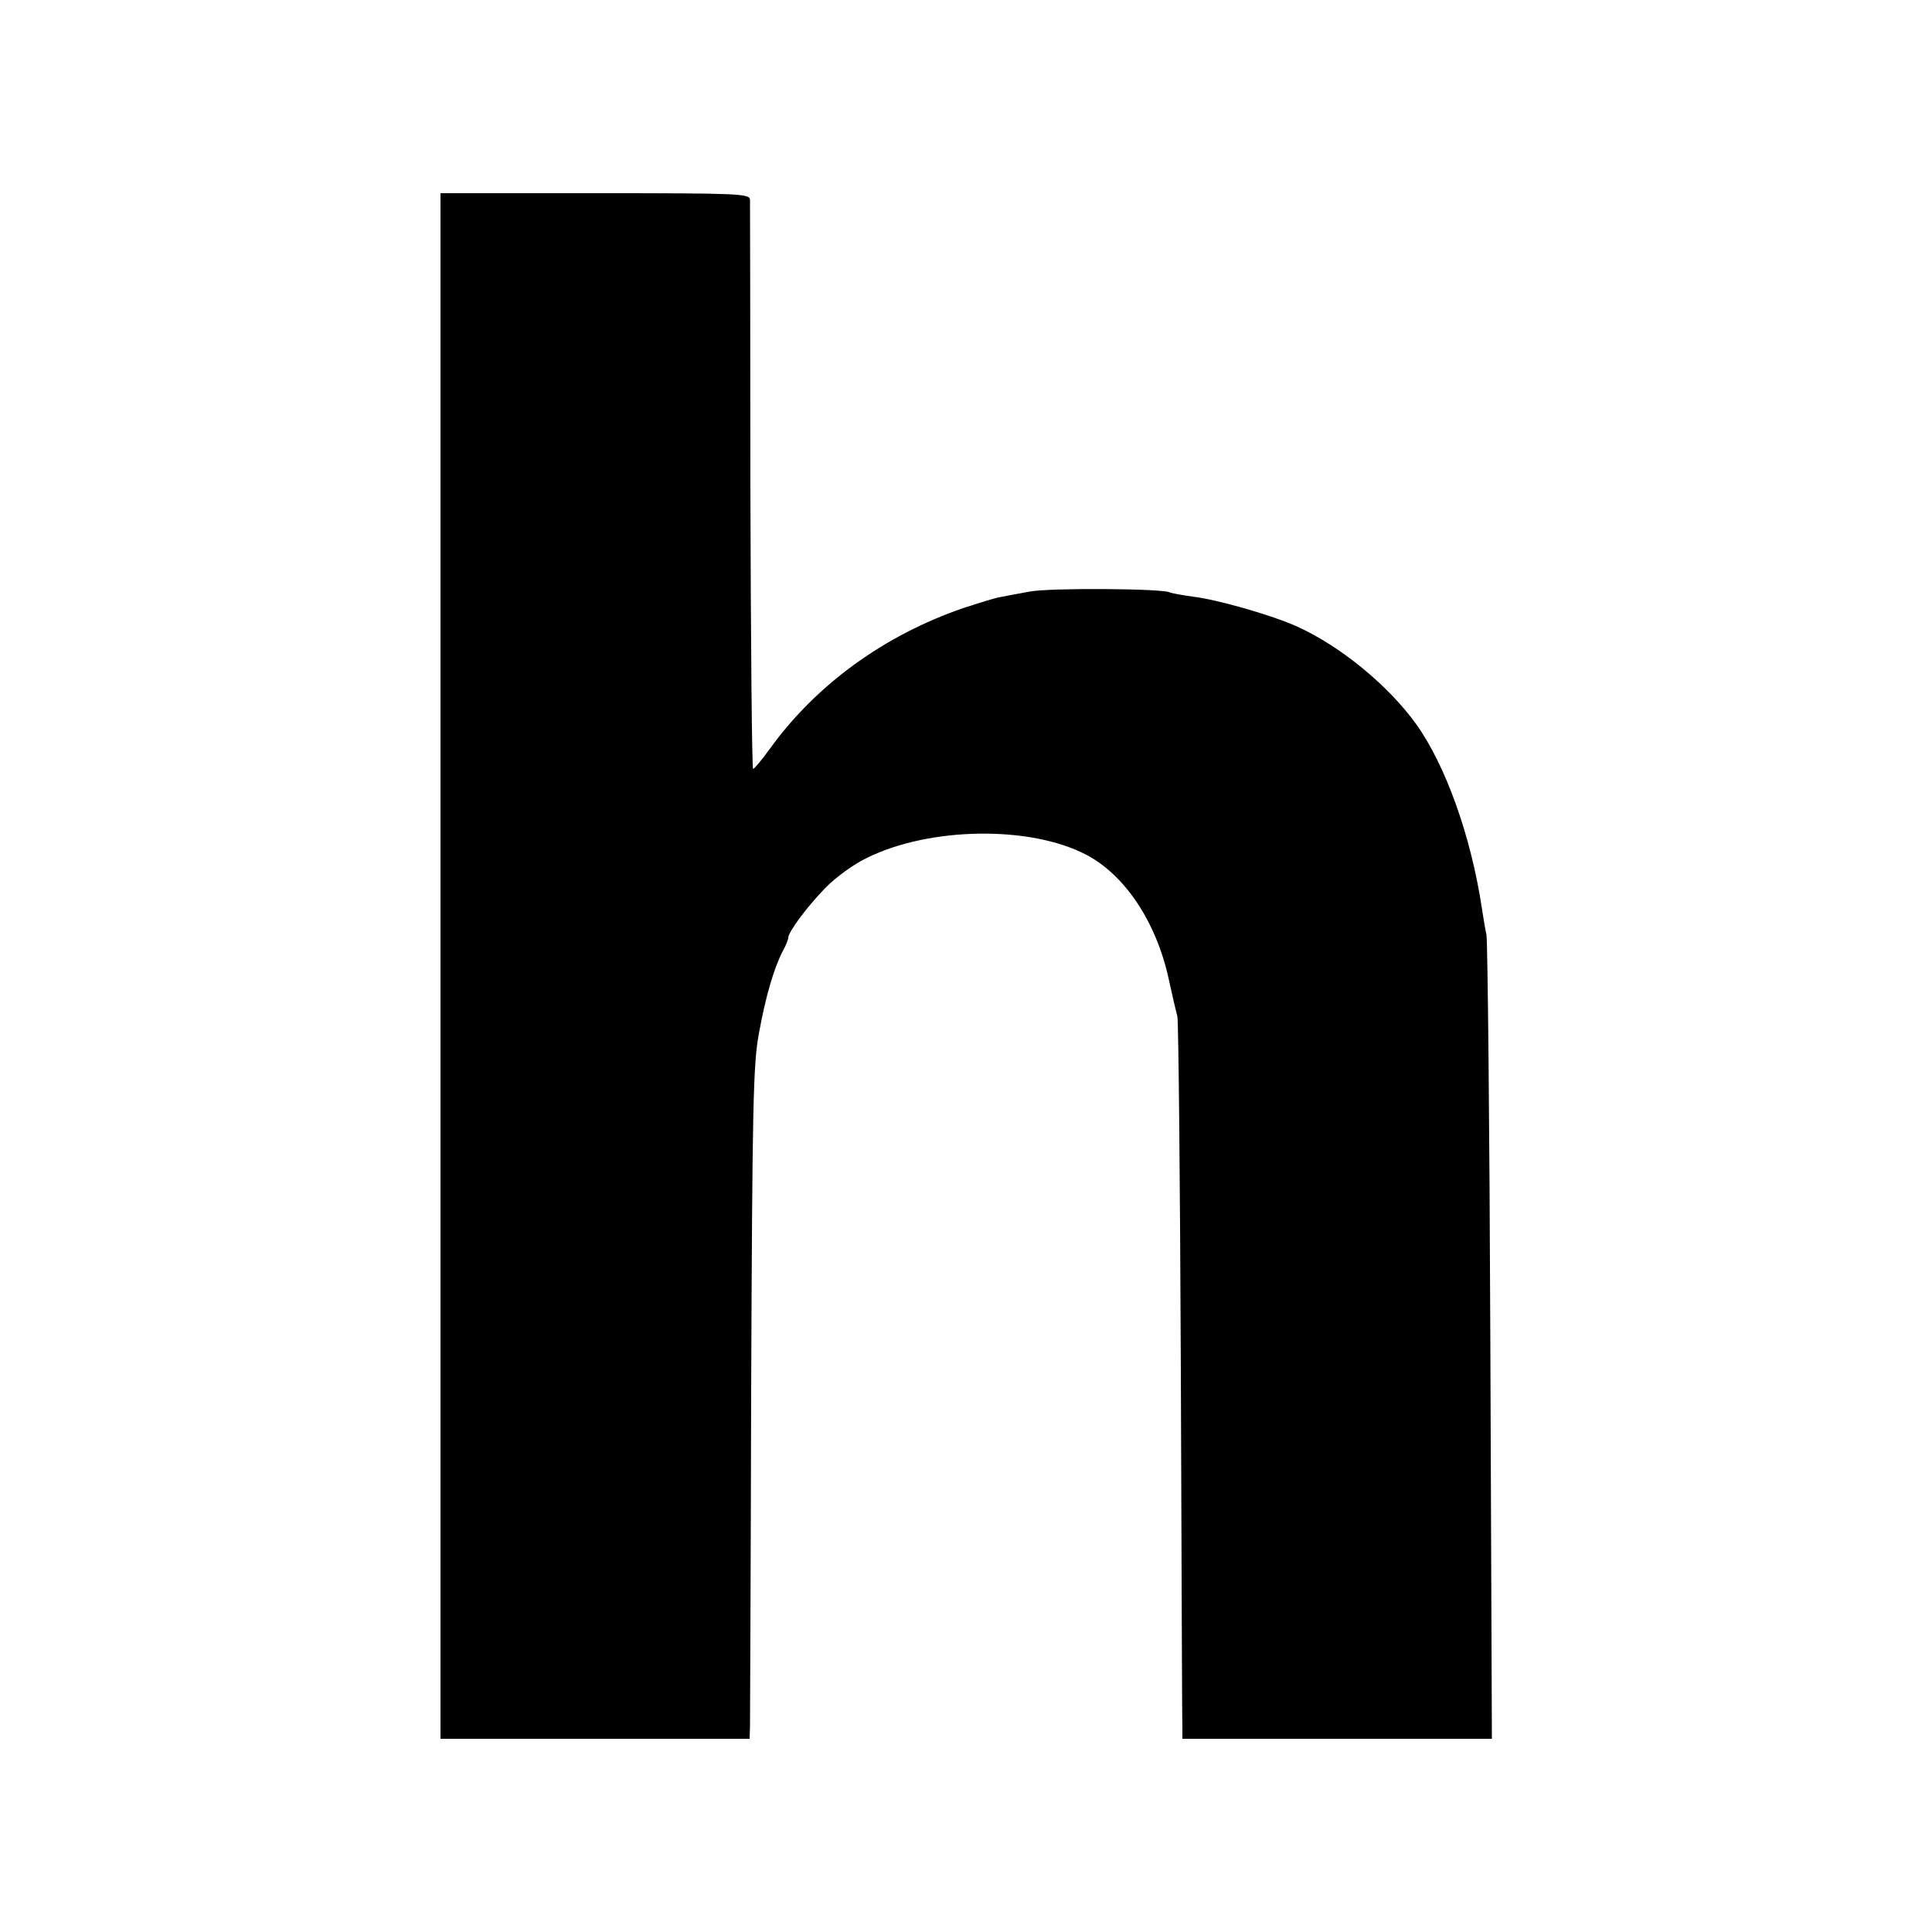 <?xml version="1.0" standalone="no"?>
<!DOCTYPE svg PUBLIC "-//W3C//DTD SVG 20010904//EN"
 "http://www.w3.org/TR/2001/REC-SVG-20010904/DTD/svg10.dtd">
<svg version="1.0" xmlns="http://www.w3.org/2000/svg"
 width="500pt" height="500pt" viewBox="0 0 500 500"
 preserveAspectRatio="xMidYMid meet">
<g transform="translate(0,500) scale(0.1,-0.1)"
fill="#000000" stroke="none">
<path d="M1140 2500 l0 -2000 400 0 400 0 1 33 c0 17 2 408 3 867 3 732 5 846
20 925 17 95 39 170 62 214 8 14 14 30 14 34 0 15 49 81 96 129 26 27 74 62
108 78 162 80 422 84 567 8 100 -52 181 -174 213 -319 9 -41 19 -85 23 -99 3
-14 7 -425 9 -915 2 -490 3 -905 4 -922 l0 -33 401 0 400 0 -4 1023 c-2 562
-7 1038 -10 1057 -4 19 -9 51 -12 70 -28 186 -94 370 -170 476 -72 100 -195
201 -307 252 -63 29 -209 71 -272 78 -28 4 -55 9 -59 11 -17 10 -313 12 -362
2 -27 -5 -61 -11 -75 -14 -14 -2 -58 -16 -98 -29 -203 -70 -379 -197 -499
-363 -21 -29 -41 -53 -44 -53 -3 0 -6 327 -7 728 0 400 -1 735 -1 745 -1 16
-27 17 -401 17 l-400 0 0 -2000z"/>
</g>
</svg>
